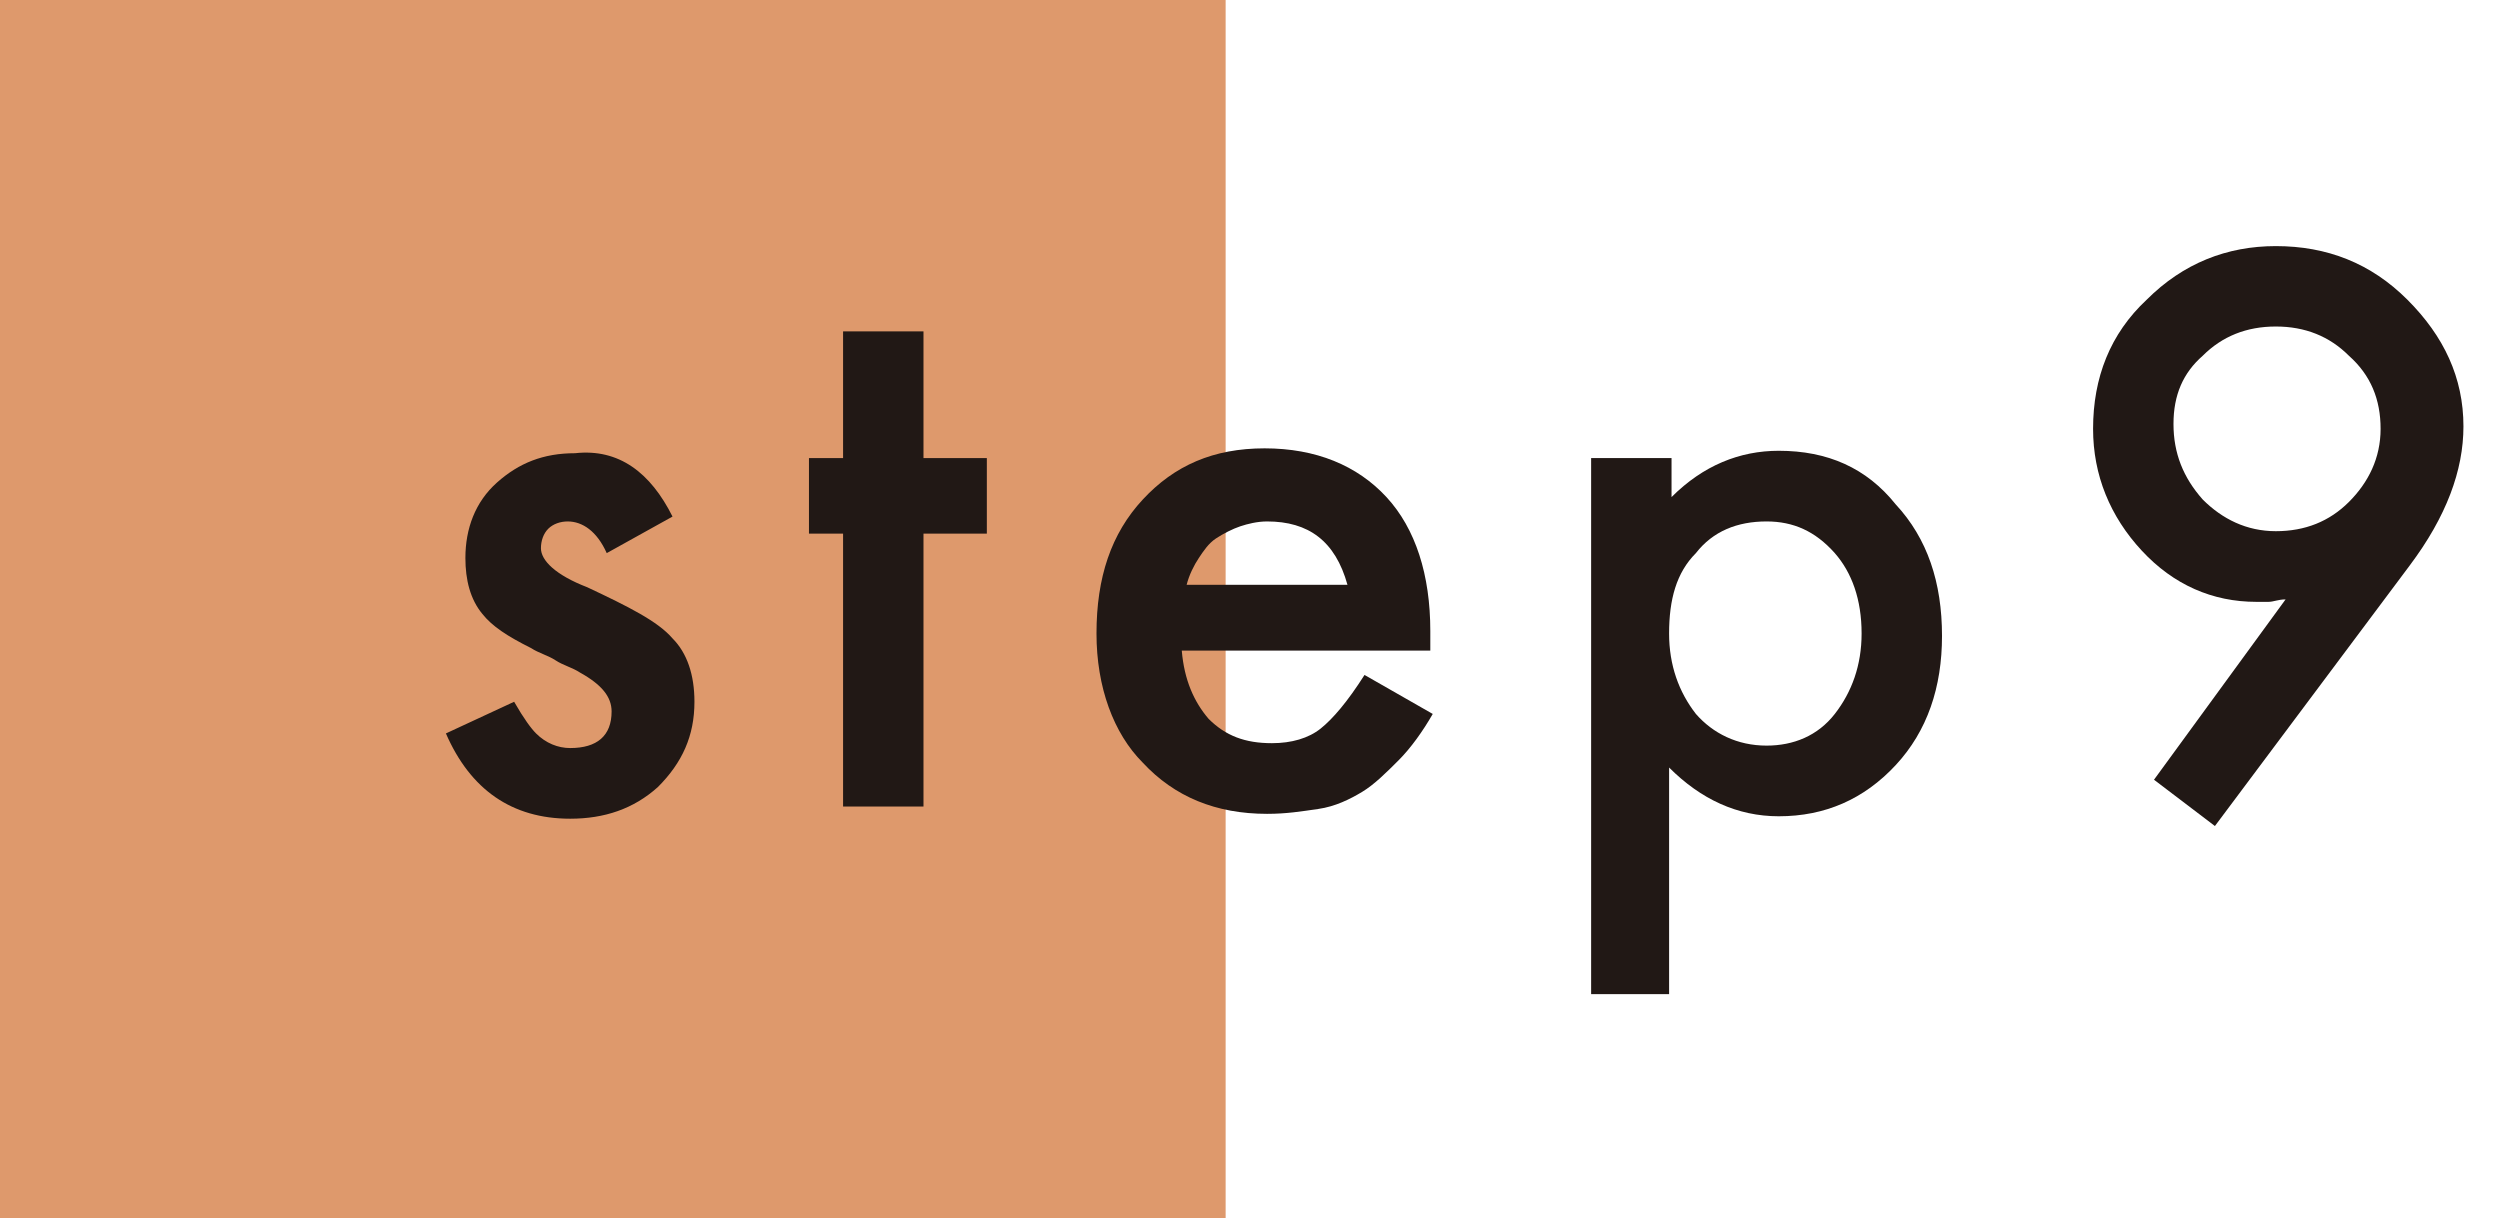 <?xml version="1.0" encoding="utf-8"?>
<!-- Generator: Adobe Illustrator 27.5.0, SVG Export Plug-In . SVG Version: 6.00 Build 0)  -->
<svg version="1.1" id="レイヤー_1" xmlns="http://www.w3.org/2000/svg" xmlns:xlink="http://www.w3.org/1999/xlink" x="0px"
	 y="0px" width="102.6px" height="50px" viewBox="0 0 102.6 50" style="enable-background:new 0 0 102.6 50;" xml:space="preserve">
<style type="text/css">
	.st0{fill:#D58047;fill-opacity:0.8;}
	.st1{fill:#211815;}
</style>
<g>
	<rect y="-0.1" class="st0" width="50.3" height="50.3"/>
	<g>
		<g>
			<path class="st1" d="M27.6,21.2l-2.7,1.5c-0.4-0.9-1-1.3-1.6-1.3c-0.3,0-0.6,0.1-0.8,0.3s-0.3,0.5-0.3,0.8c0,0.5,0.6,1.1,1.9,1.6
				c1.7,0.8,2.9,1.4,3.5,2.1c0.6,0.6,0.9,1.5,0.9,2.6c0,1.4-0.5,2.5-1.5,3.5c-1,0.9-2.2,1.3-3.6,1.3c-2.4,0-4.1-1.2-5.1-3.5l2.8-1.3
				c0.4,0.7,0.7,1.1,0.9,1.3c0.4,0.4,0.9,0.6,1.4,0.6c1.1,0,1.7-0.5,1.7-1.5c0-0.6-0.4-1.1-1.3-1.6c-0.3-0.2-0.7-0.3-1-0.5
				c-0.3-0.2-0.7-0.3-1-0.5c-1-0.5-1.6-0.9-2-1.4c-0.5-0.6-0.7-1.4-0.7-2.3c0-1.2,0.4-2.3,1.3-3.1c0.9-0.8,1.9-1.2,3.2-1.2
				C25.4,18.4,26.7,19.4,27.6,21.2z"/>
			<path class="st1" d="M37.9,21.9v11.2h-3.3V21.9h-1.4v-3.1h1.4v-5.2h3.3v5.2h2.6v3.1H37.9z"/>
			<path class="st1" d="M58.7,26.7H48.5c0.1,1.2,0.5,2.1,1.1,2.8c0.7,0.7,1.5,1,2.6,1c0.8,0,1.5-0.2,2-0.6c0.5-0.4,1.1-1.1,1.8-2.2
				l2.8,1.6c-0.4,0.7-0.9,1.4-1.4,1.9s-1,1-1.5,1.3c-0.5,0.3-1.1,0.6-1.8,0.7s-1.3,0.2-2.1,0.2c-2.1,0-3.8-0.7-5.1-2.1
				C45.7,30.1,45,28.2,45,26c0-2.3,0.6-4.1,1.9-5.5c1.3-1.4,2.9-2.1,5-2.1c2.1,0,3.8,0.7,5,2c1.2,1.3,1.8,3.2,1.8,5.5L58.7,26.7z
				 M55.3,24c-0.5-1.8-1.6-2.6-3.3-2.6c-0.4,0-0.8,0.1-1.1,0.2s-0.7,0.3-1,0.5s-0.5,0.5-0.7,0.8s-0.4,0.7-0.5,1.1H55.3z"/>
			<path class="st1" d="M68.6,40.8h-3.3v-22h3.3v1.6c1.3-1.3,2.8-1.9,4.4-1.9c2,0,3.6,0.7,4.8,2.2c1.3,1.4,1.9,3.2,1.9,5.4
				c0,2.1-0.6,3.9-1.9,5.3c-1.3,1.4-2.9,2.1-4.8,2.1c-1.7,0-3.2-0.7-4.5-2V40.8z M76.4,26c0-1.4-0.4-2.5-1.1-3.3
				c-0.8-0.9-1.7-1.3-2.8-1.3c-1.2,0-2.2,0.4-2.9,1.3c-0.8,0.8-1.1,1.9-1.1,3.3c0,1.3,0.4,2.4,1.1,3.3c0.7,0.8,1.7,1.3,2.9,1.3
				c1.1,0,2.1-0.4,2.8-1.3C76,28.4,76.4,27.3,76.4,26z"/>
			<path class="st1" d="M90.9,33.9L88.4,32l5.4-7.4c-0.3,0-0.5,0.1-0.7,0.1s-0.4,0-0.5,0c-1.8,0-3.4-0.7-4.7-2.1c-1.3-1.4-2-3.1-2-5
				c0-2.1,0.7-3.9,2.2-5.3c1.5-1.5,3.3-2.2,5.3-2.2c2.1,0,3.9,0.7,5.4,2.2c1.5,1.5,2.3,3.2,2.3,5.2c0,1.8-0.7,3.7-2.2,5.7L90.9,33.9
				z M89.2,17.4c0,1.2,0.4,2.2,1.2,3.1c0.8,0.8,1.8,1.3,3,1.3s2.2-0.4,3-1.2c0.8-0.8,1.3-1.8,1.3-3s-0.4-2.2-1.3-3
				c-0.8-0.8-1.8-1.2-3-1.2c-1.2,0-2.2,0.4-3,1.2C89.6,15.3,89.2,16.2,89.2,17.4z"/>
		</g>
	</g>
</g>
</svg>
